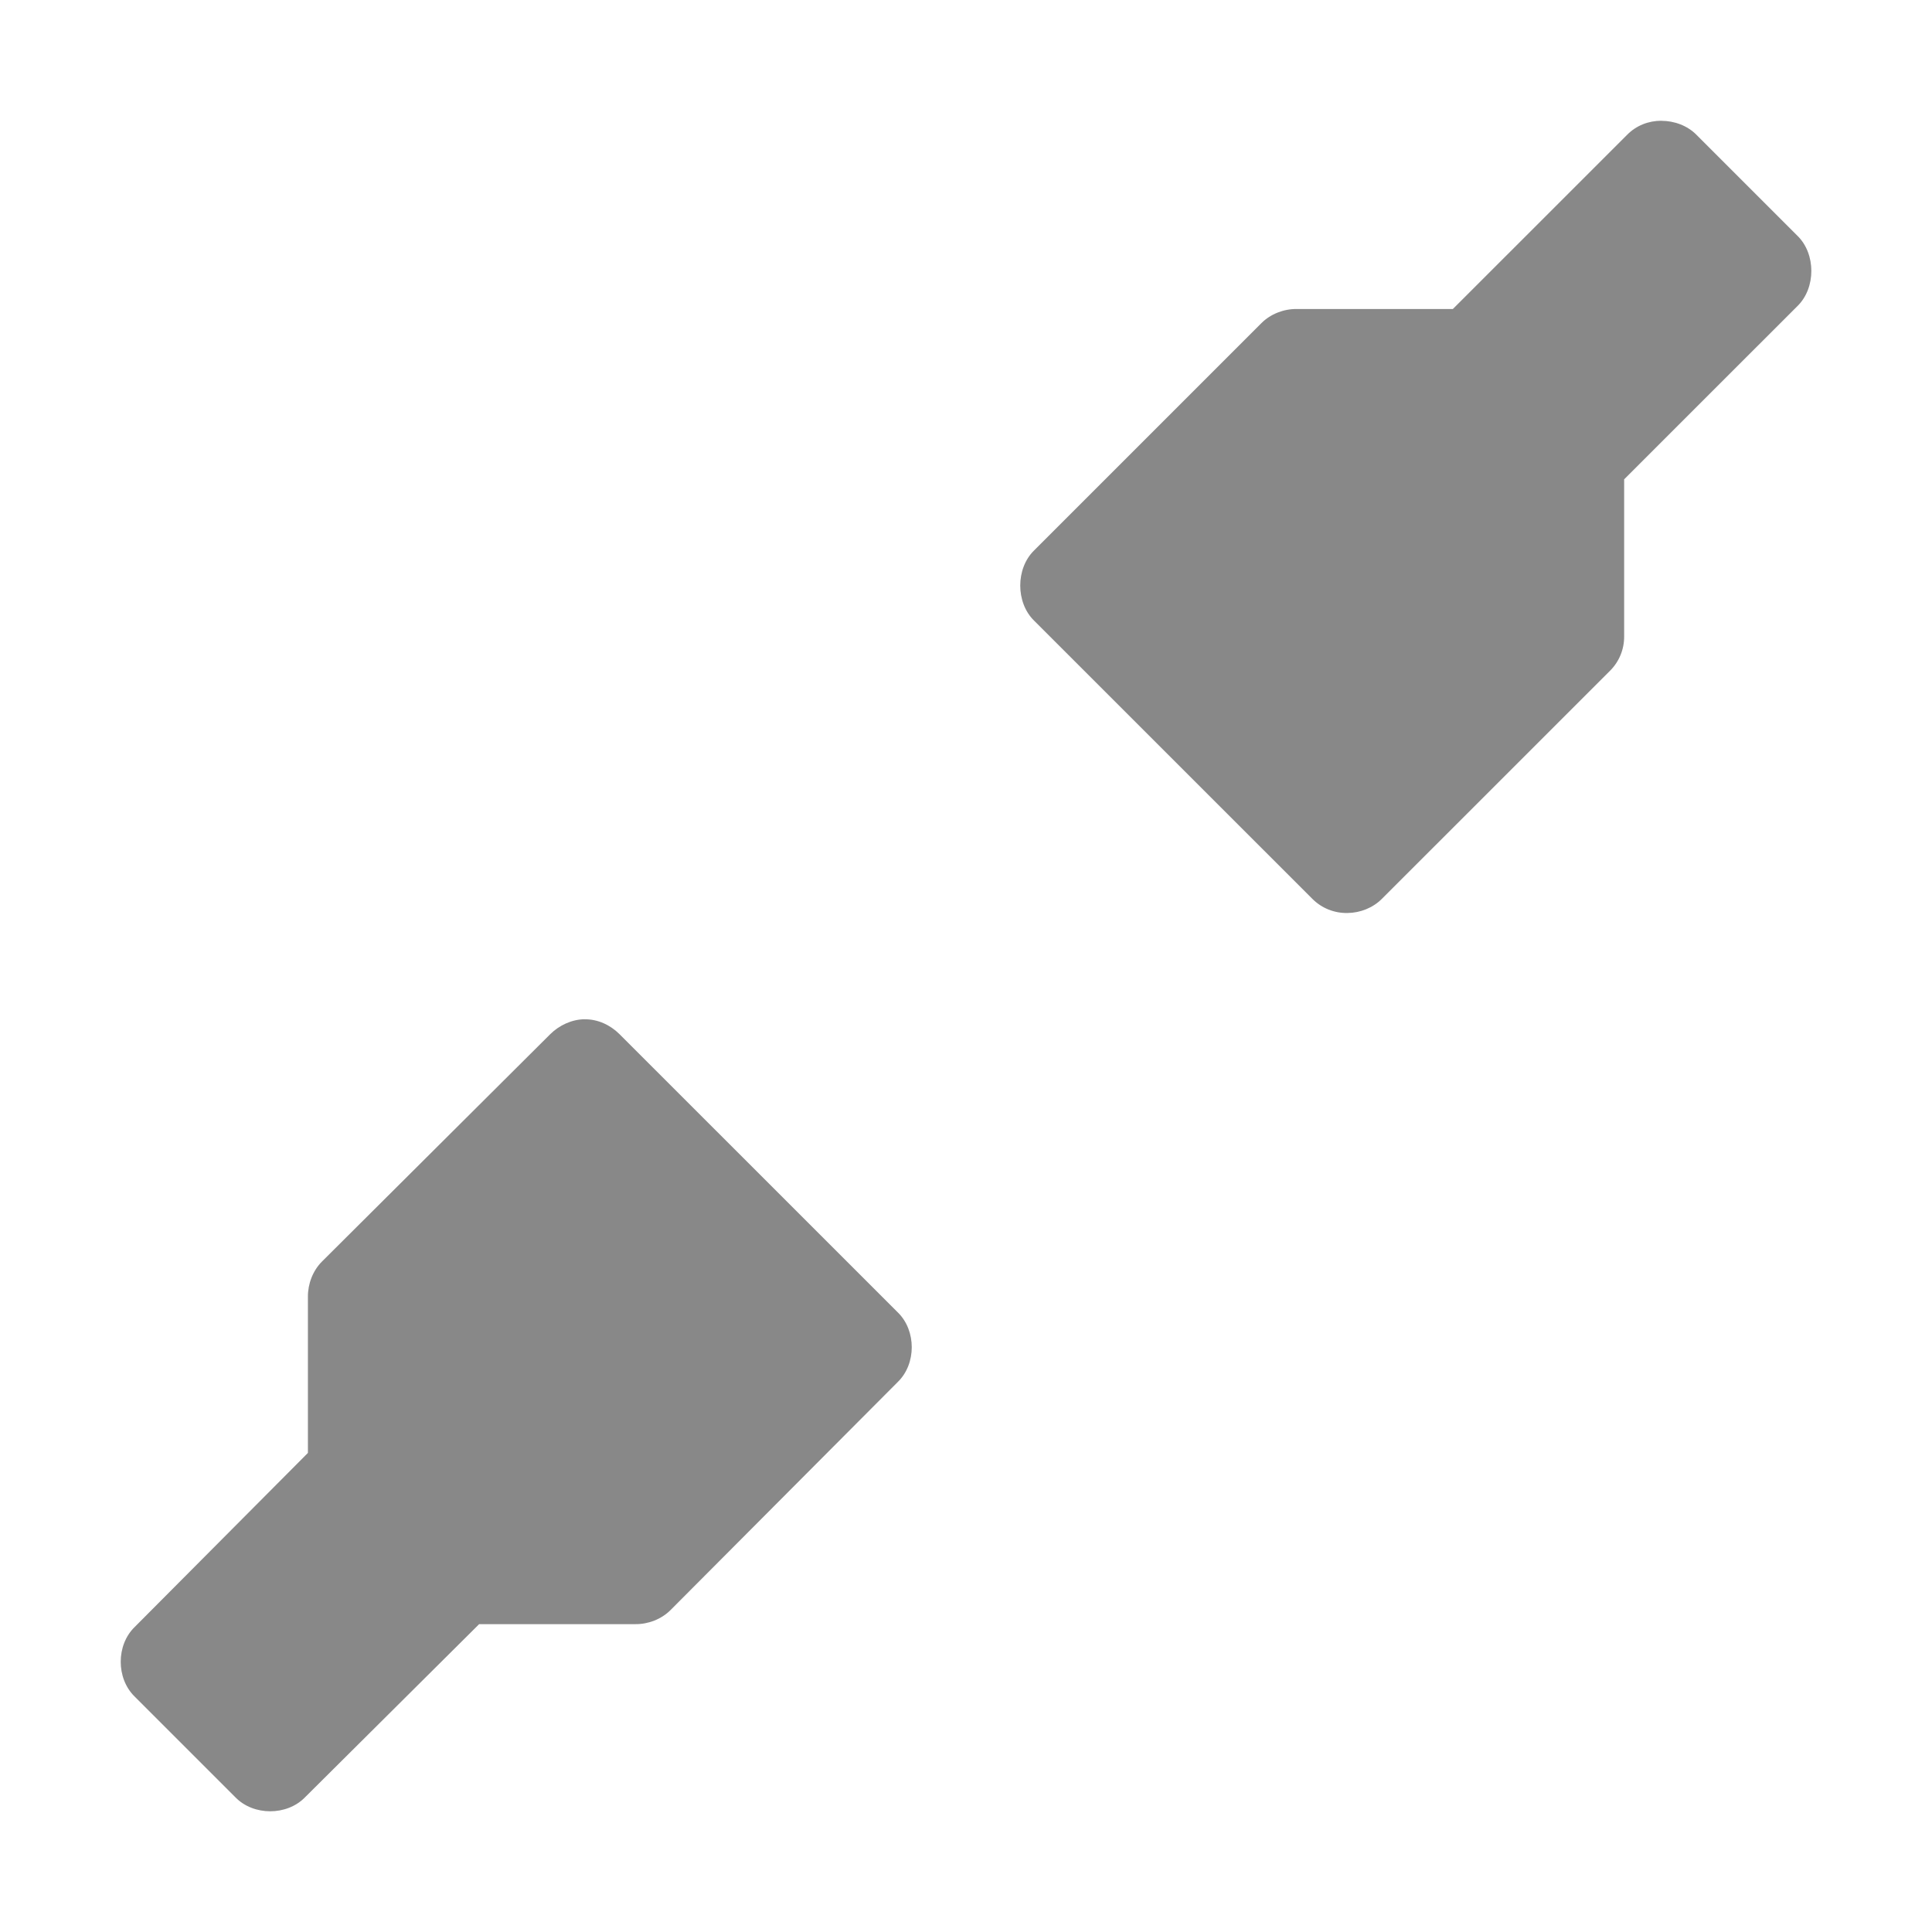 <svg xmlns="http://www.w3.org/2000/svg" viewBox="0 0 32 32">
 <path d="m 27.517 2 c -0.213 0 -0.417 0.08 -0.567 0.233 l -2.886 2.885 -2.588 0 c -0.213 -0.002 -0.431 0.082 -0.582 0.233 l -3.766 3.766 c -0.306 0.299 -0.306 0.864 0 1.163 l 4.61 4.609 c 0.154 0.154 0.364 0.238 0.582 0.233 0.209 -0.002 0.419 -0.085 0.567 -0.233 l 3.781 -3.78 c 0.151 -0.151 0.234 -0.354 0.233 -0.567 l 0 -2.603 2.871 -2.87 c 0.306 -0.299 0.306 -0.864 0 -1.163 l -1.672 -1.672 c -0.15 -0.153 -0.368 -0.233 -0.582 -0.233" style="visibility:visible;fill:#888;opacity:1;fill-opacity:1;stroke:none;display:inline;color:#000;fill-rule:nonzero"/>
 <path d="m 9.681 16.882 c -0.209 0.002 -0.419 0.1 -0.567 0.247 l -3.781 3.766 c -0.151 0.151 -0.234 0.368 -0.233 0.582 l 0 2.588 -2.871 2.885 c -0.306 0.299 -0.306 0.849 0 1.149 l 1.672 1.672 c 0.299 0.306 0.849 0.306 1.149 0 l 2.886 -2.87 2.588 0 c 0.213 0.002 0.431 -0.082 0.582 -0.233 l 3.766 -3.78 c 0.306 -0.299 0.306 -0.849 0 -1.149 l -4.61 -4.609 c -0.154 -0.154 -0.364 -0.252 -0.582 -0.247" style="visibility:visible;fill:#888;opacity:1;fill-opacity:1;stroke:none;display:inline;color:#000;fill-rule:nonzero"/>
</svg>
